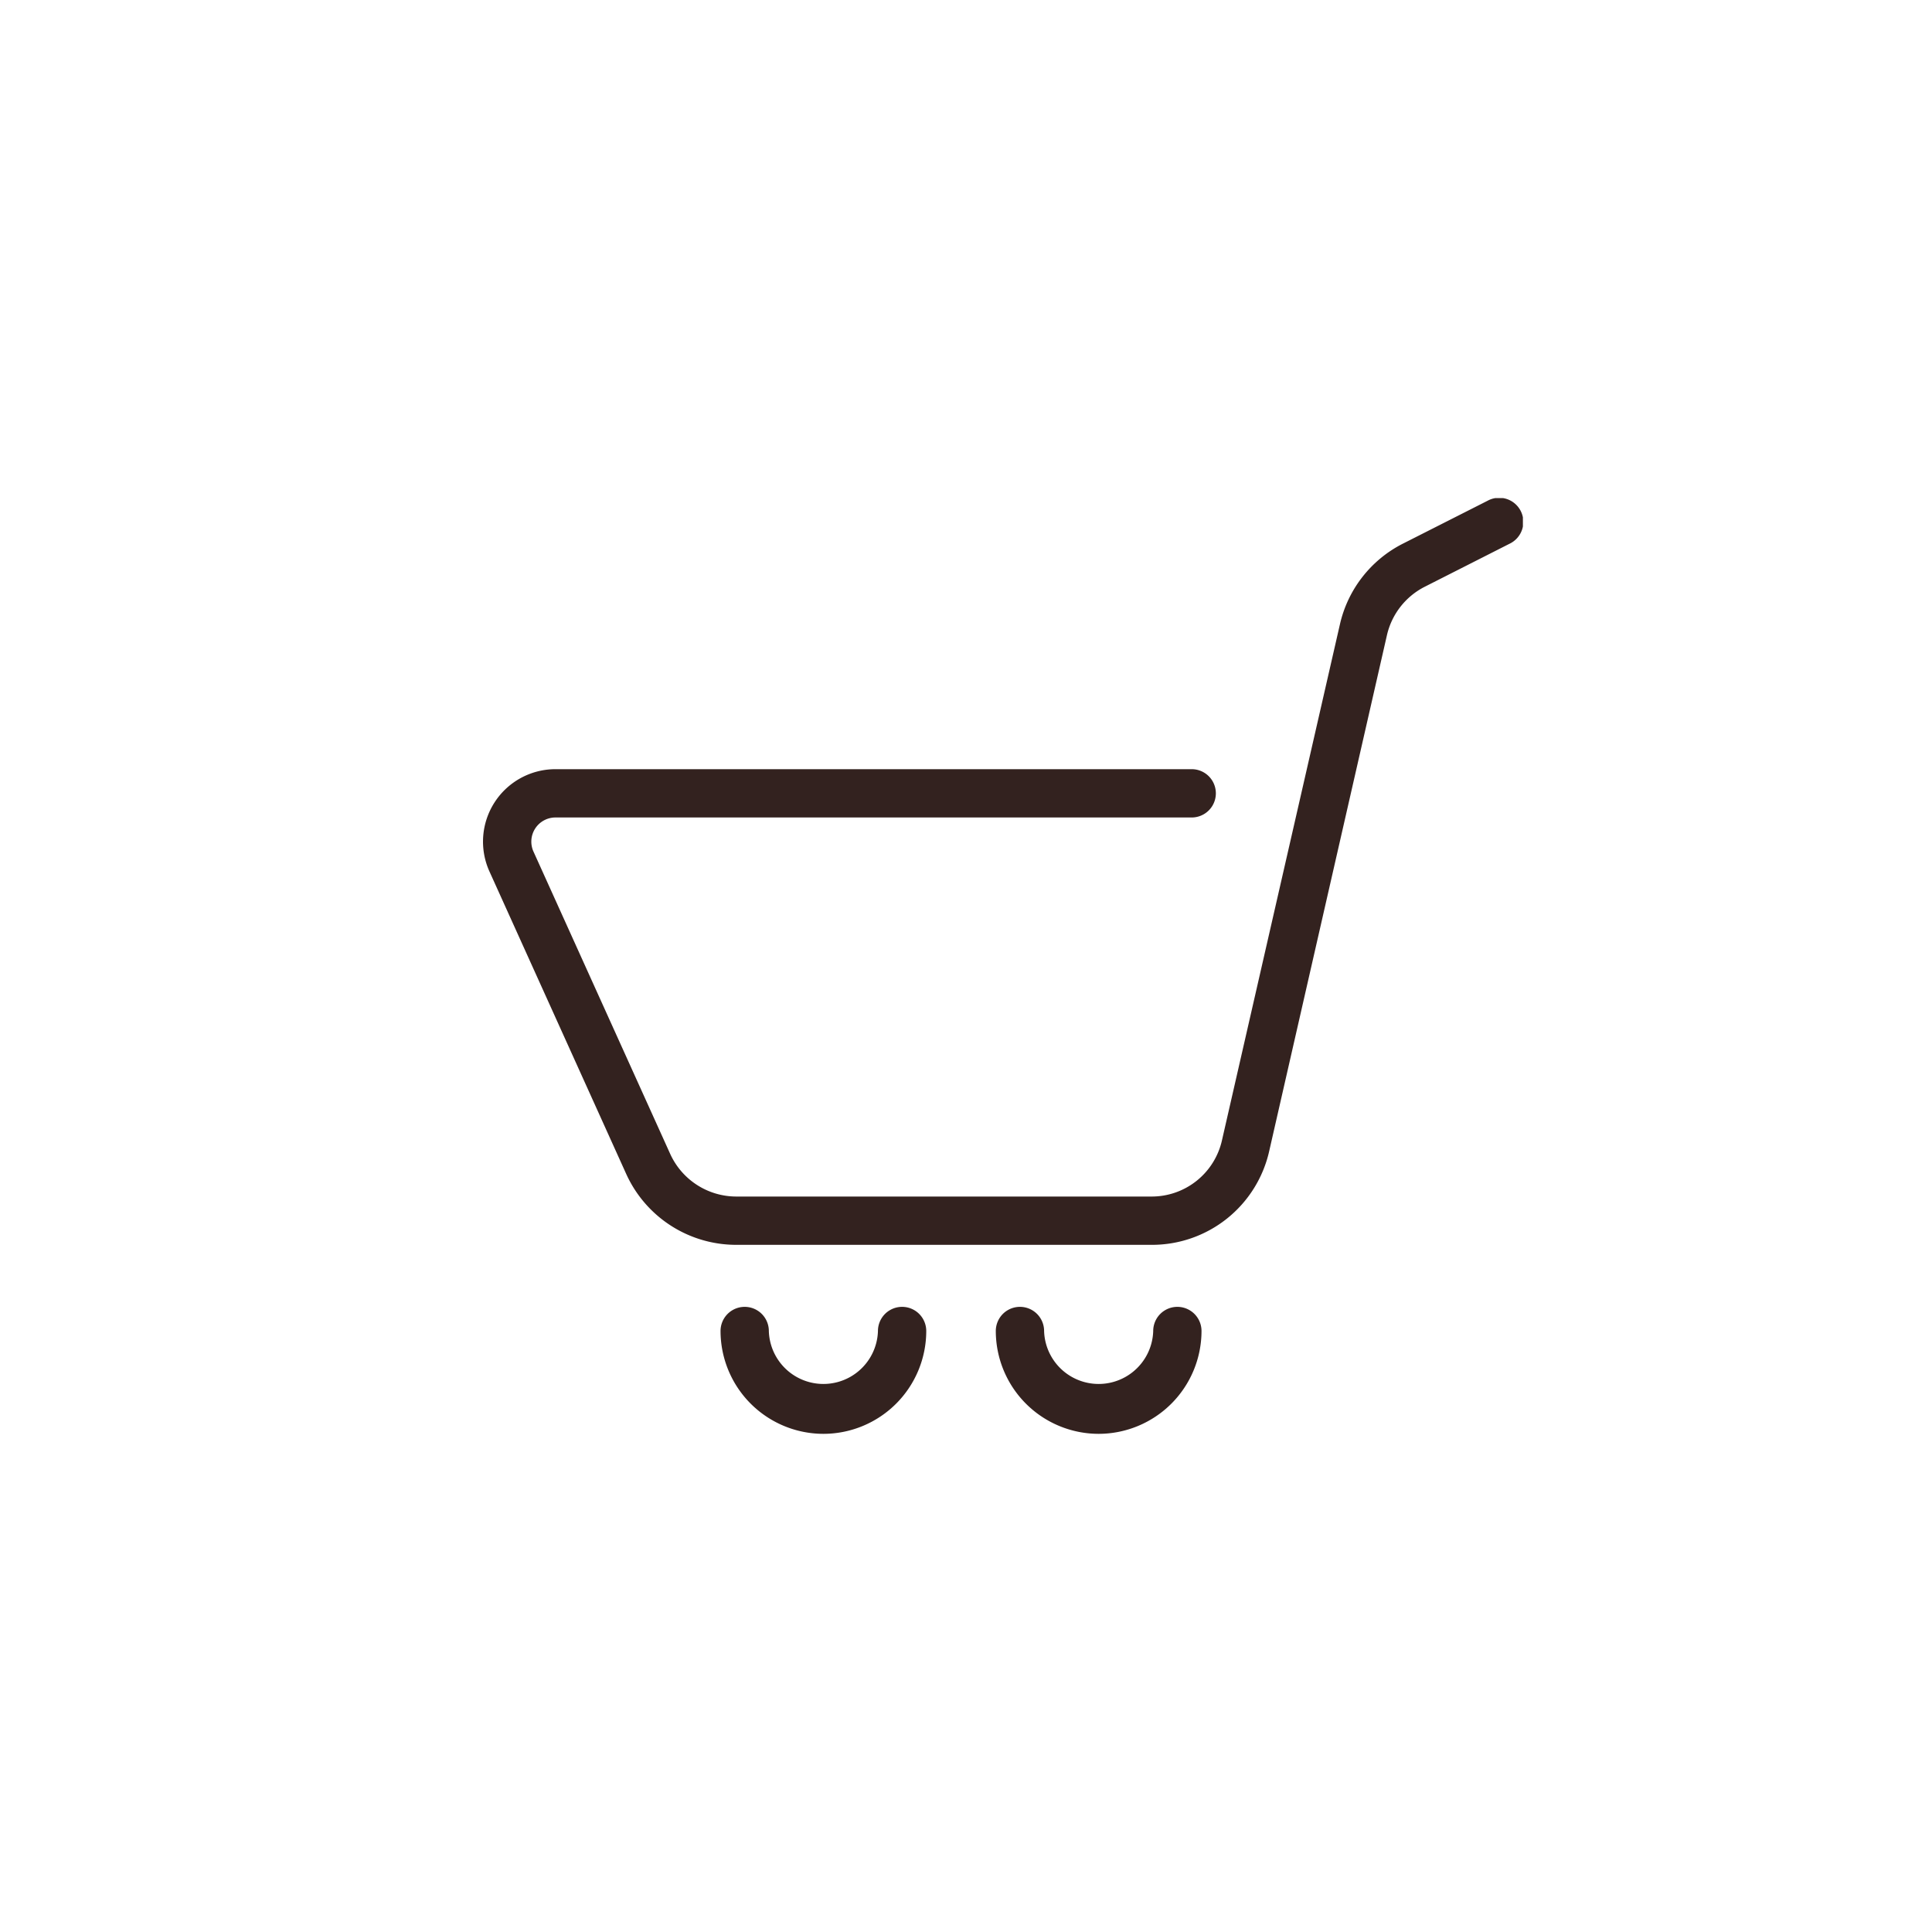 <svg xmlns="http://www.w3.org/2000/svg" xmlns:xlink="http://www.w3.org/1999/xlink" width="40" height="40" viewBox="0 0 40 40"><defs><clipPath id="a"><rect width="21.53" height="19.373" transform="translate(0 0)" fill="none"/></clipPath></defs><g transform="translate(-1170 -67)"><path d="M0,0H40V40H0Z" transform="translate(1170 67)" fill="none"/><g transform="translate(1180 77.313)"><g clip-path="url(#a)"><path d="M21.029.5l-1.754.888a2,2,0,0,0-1.047,1.339L15.79,13.4a2,2,0,0,1-1.95,1.555h-8.6a2,2,0,0,1-1.822-1.176L.589,7.525A1,1,0,0,1,1.5,6.113H14.672" fill="none"/><path d="M13.841,15.46h-8.6a2.5,2.5,0,0,1-2.277-1.47L.134,7.731A1.5,1.5,0,0,1,1.5,5.612H14.673a.5.5,0,0,1,0,1H1.5a.5.5,0,0,0-.455.706l2.831,6.26a1.505,1.505,0,0,0,1.367.882h8.6A1.491,1.491,0,0,0,15.3,13.294L17.741,2.616A2.492,2.492,0,0,1,19.049.941L20.8.054a.5.5,0,1,1,.451.892L19.5,1.834a1.5,1.5,0,0,0-.784,1L16.278,13.517a2.487,2.487,0,0,1-2.437,1.943" fill="#33221f"/><path d="M7.048,19.373a2.132,2.132,0,0,1-2.13-2.129.5.5,0,0,1,1,0,1.13,1.13,0,0,0,2.259,0,.5.5,0,0,1,1,0,2.131,2.131,0,0,1-2.129,2.129" fill="#33221f"/><path d="M12.746,19.373a2.131,2.131,0,0,1-2.129-2.129.5.5,0,0,1,1,0,1.13,1.13,0,0,0,2.259,0,.5.5,0,0,1,1,0,2.132,2.132,0,0,1-2.13,2.129" fill="#33221f"/></g></g></g></svg>